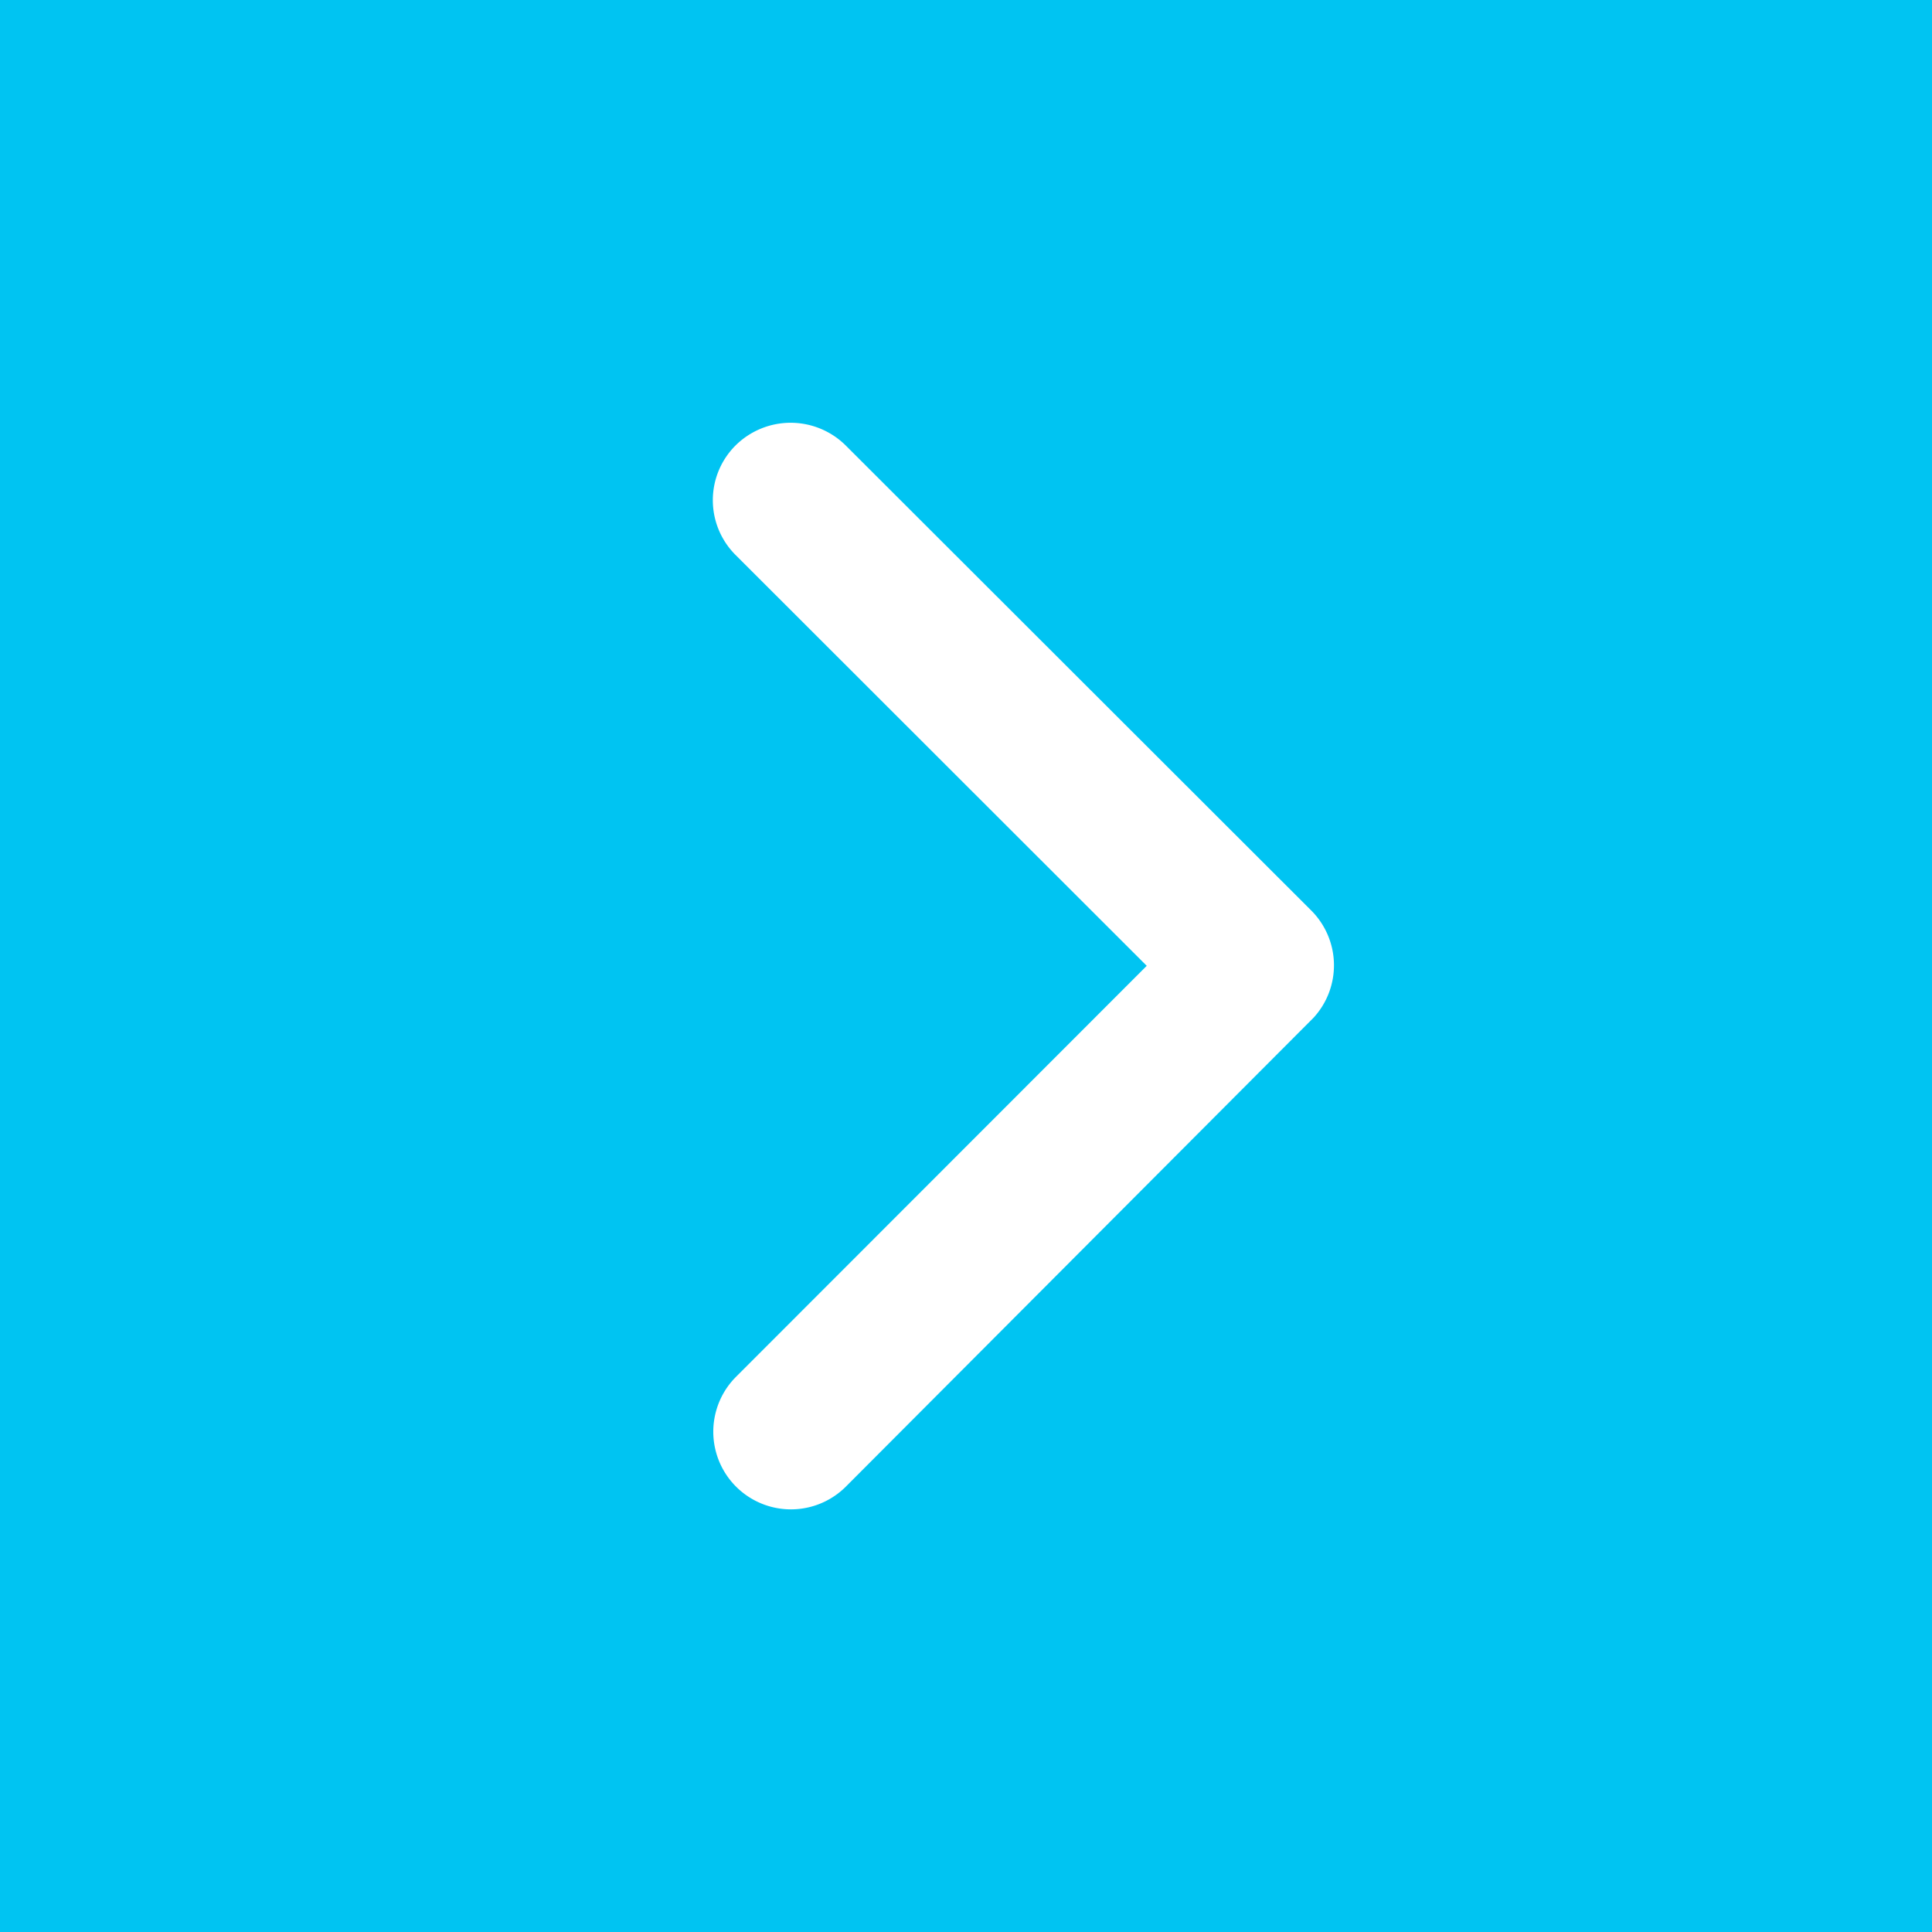 <svg xmlns="http://www.w3.org/2000/svg" width="42" height="42" viewBox="0 0 42 42"><defs><style>.a{fill:#00c4f2;}.b{fill:#fff;}</style></defs><g transform="translate(-662 -3581)"><rect class="a" width="42" height="42" transform="translate(662 3581)"/><path class="b" d="M20.679,18,11.742,9.07a1.681,1.681,0,0,1,0-2.384,1.7,1.7,0,0,1,2.391,0L24.258,16.8a1.685,1.685,0,0,1,.049,2.327L14.14,29.32a1.688,1.688,0,0,1-2.391-2.384Z" transform="translate(666.25 3583.996)"/></g></svg>